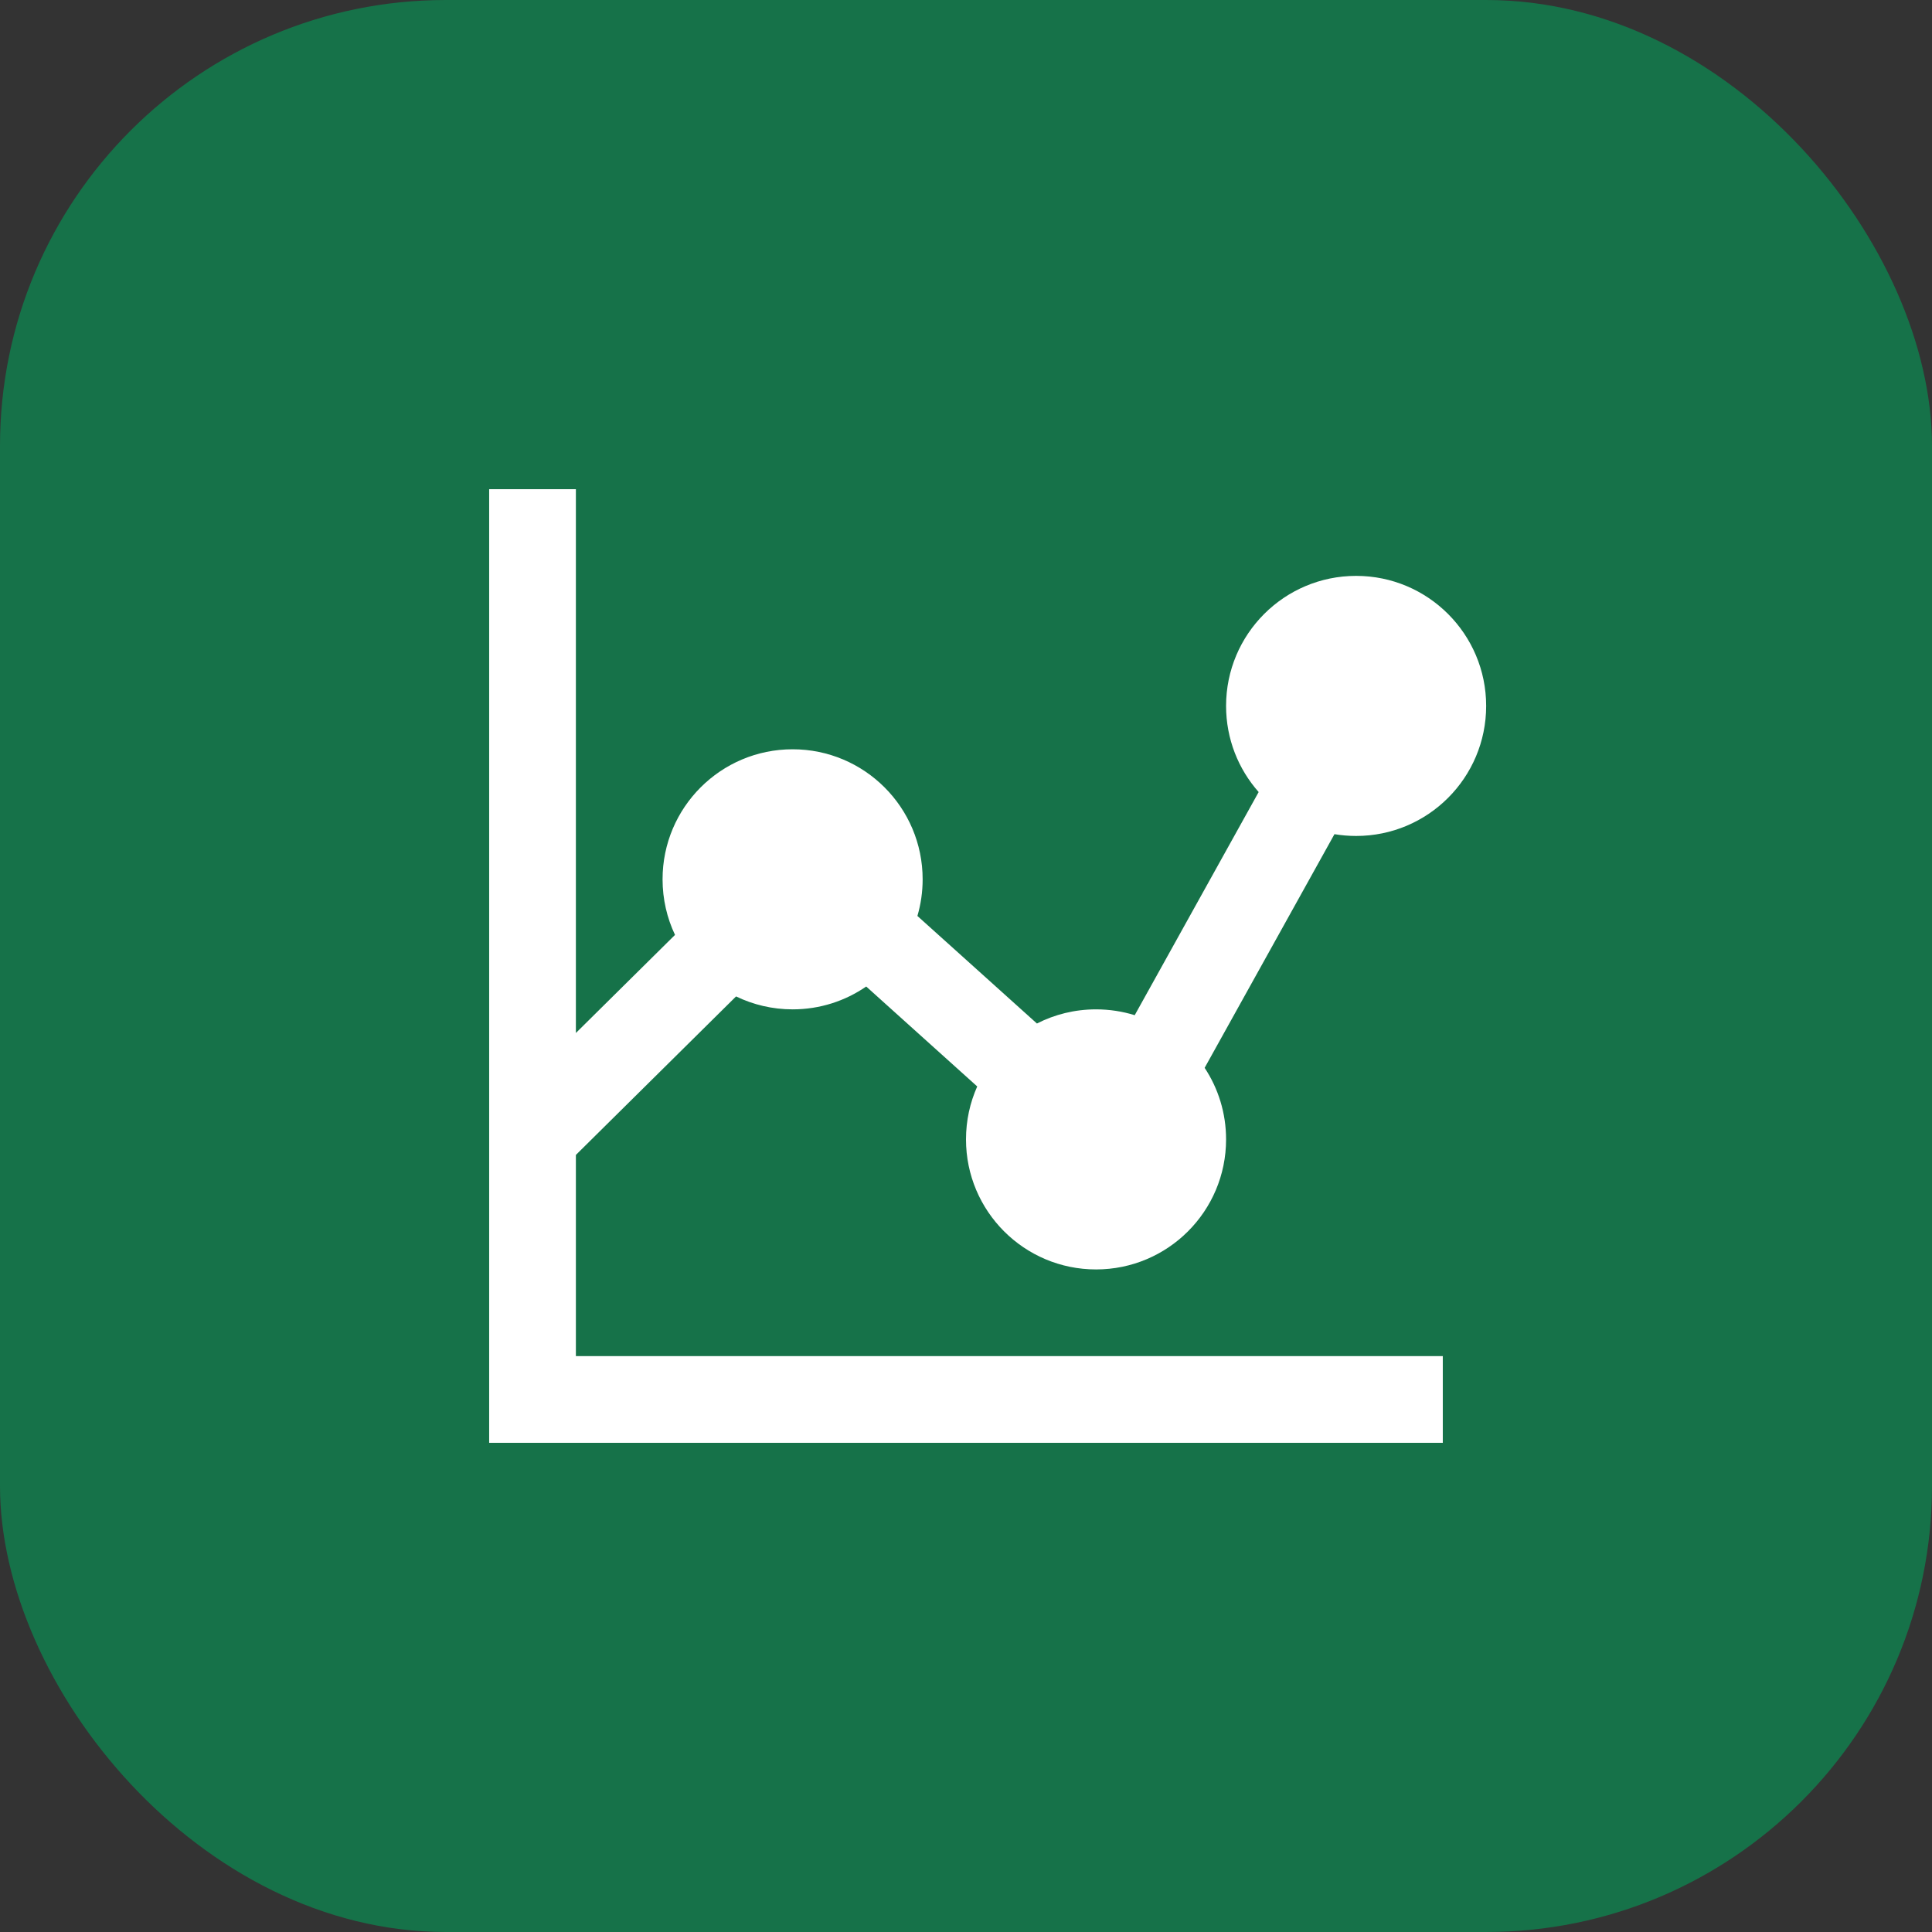 <?xml version="1.0" encoding="UTF-8"?>
<svg xmlns="http://www.w3.org/2000/svg" width="52" height="52" viewBox="0 0 52 52" fill="none">
  <rect x="0" y="0" width="52" height="52" fill="#333333" stroke="none"/>
  <rect width="52" height="52" rx="12" fill="#167249"></rect>
  <g clip-path="url(#clip0_1339_91)">
    <path fill-rule="evenodd" clip-rule="evenodd" d="M15.5 31.085V36.5H38.833V38.833H13.166V13.167H15.5V27.803L18.168 25.163C17.953 24.709 17.833 24.202 17.833 23.667C17.833 21.734 19.4 20.167 21.333 20.167C23.266 20.167 24.833 21.734 24.833 23.667C24.833 24.009 24.784 24.34 24.692 24.653L27.909 27.548C28.386 27.304 28.927 27.167 29.5 27.167C29.862 27.167 30.212 27.222 30.541 27.324L33.877 21.318C33.331 20.701 33 19.889 33 19C33 17.067 34.567 15.5 36.5 15.5C38.433 15.5 40 17.067 40 19C40 20.933 38.433 22.5 36.5 22.5C36.301 22.5 36.106 22.483 35.917 22.452L32.423 28.741C32.788 29.293 33 29.955 33 30.667C33 32.6 31.433 34.167 29.5 34.167C27.567 34.167 26 32.6 26 30.667C26 30.159 26.108 29.677 26.302 29.242L23.314 26.552C22.751 26.94 22.069 27.167 21.333 27.167C20.788 27.167 20.272 27.042 19.811 26.819L15.5 31.085Z" fill="white"></path>
  </g>
  <defs>
    <clipPath id="clip0_1339_91">
      <rect width="28" height="28" fill="white" transform="translate(12 12)"></rect>
    </clipPath>
  </defs>
</svg>
